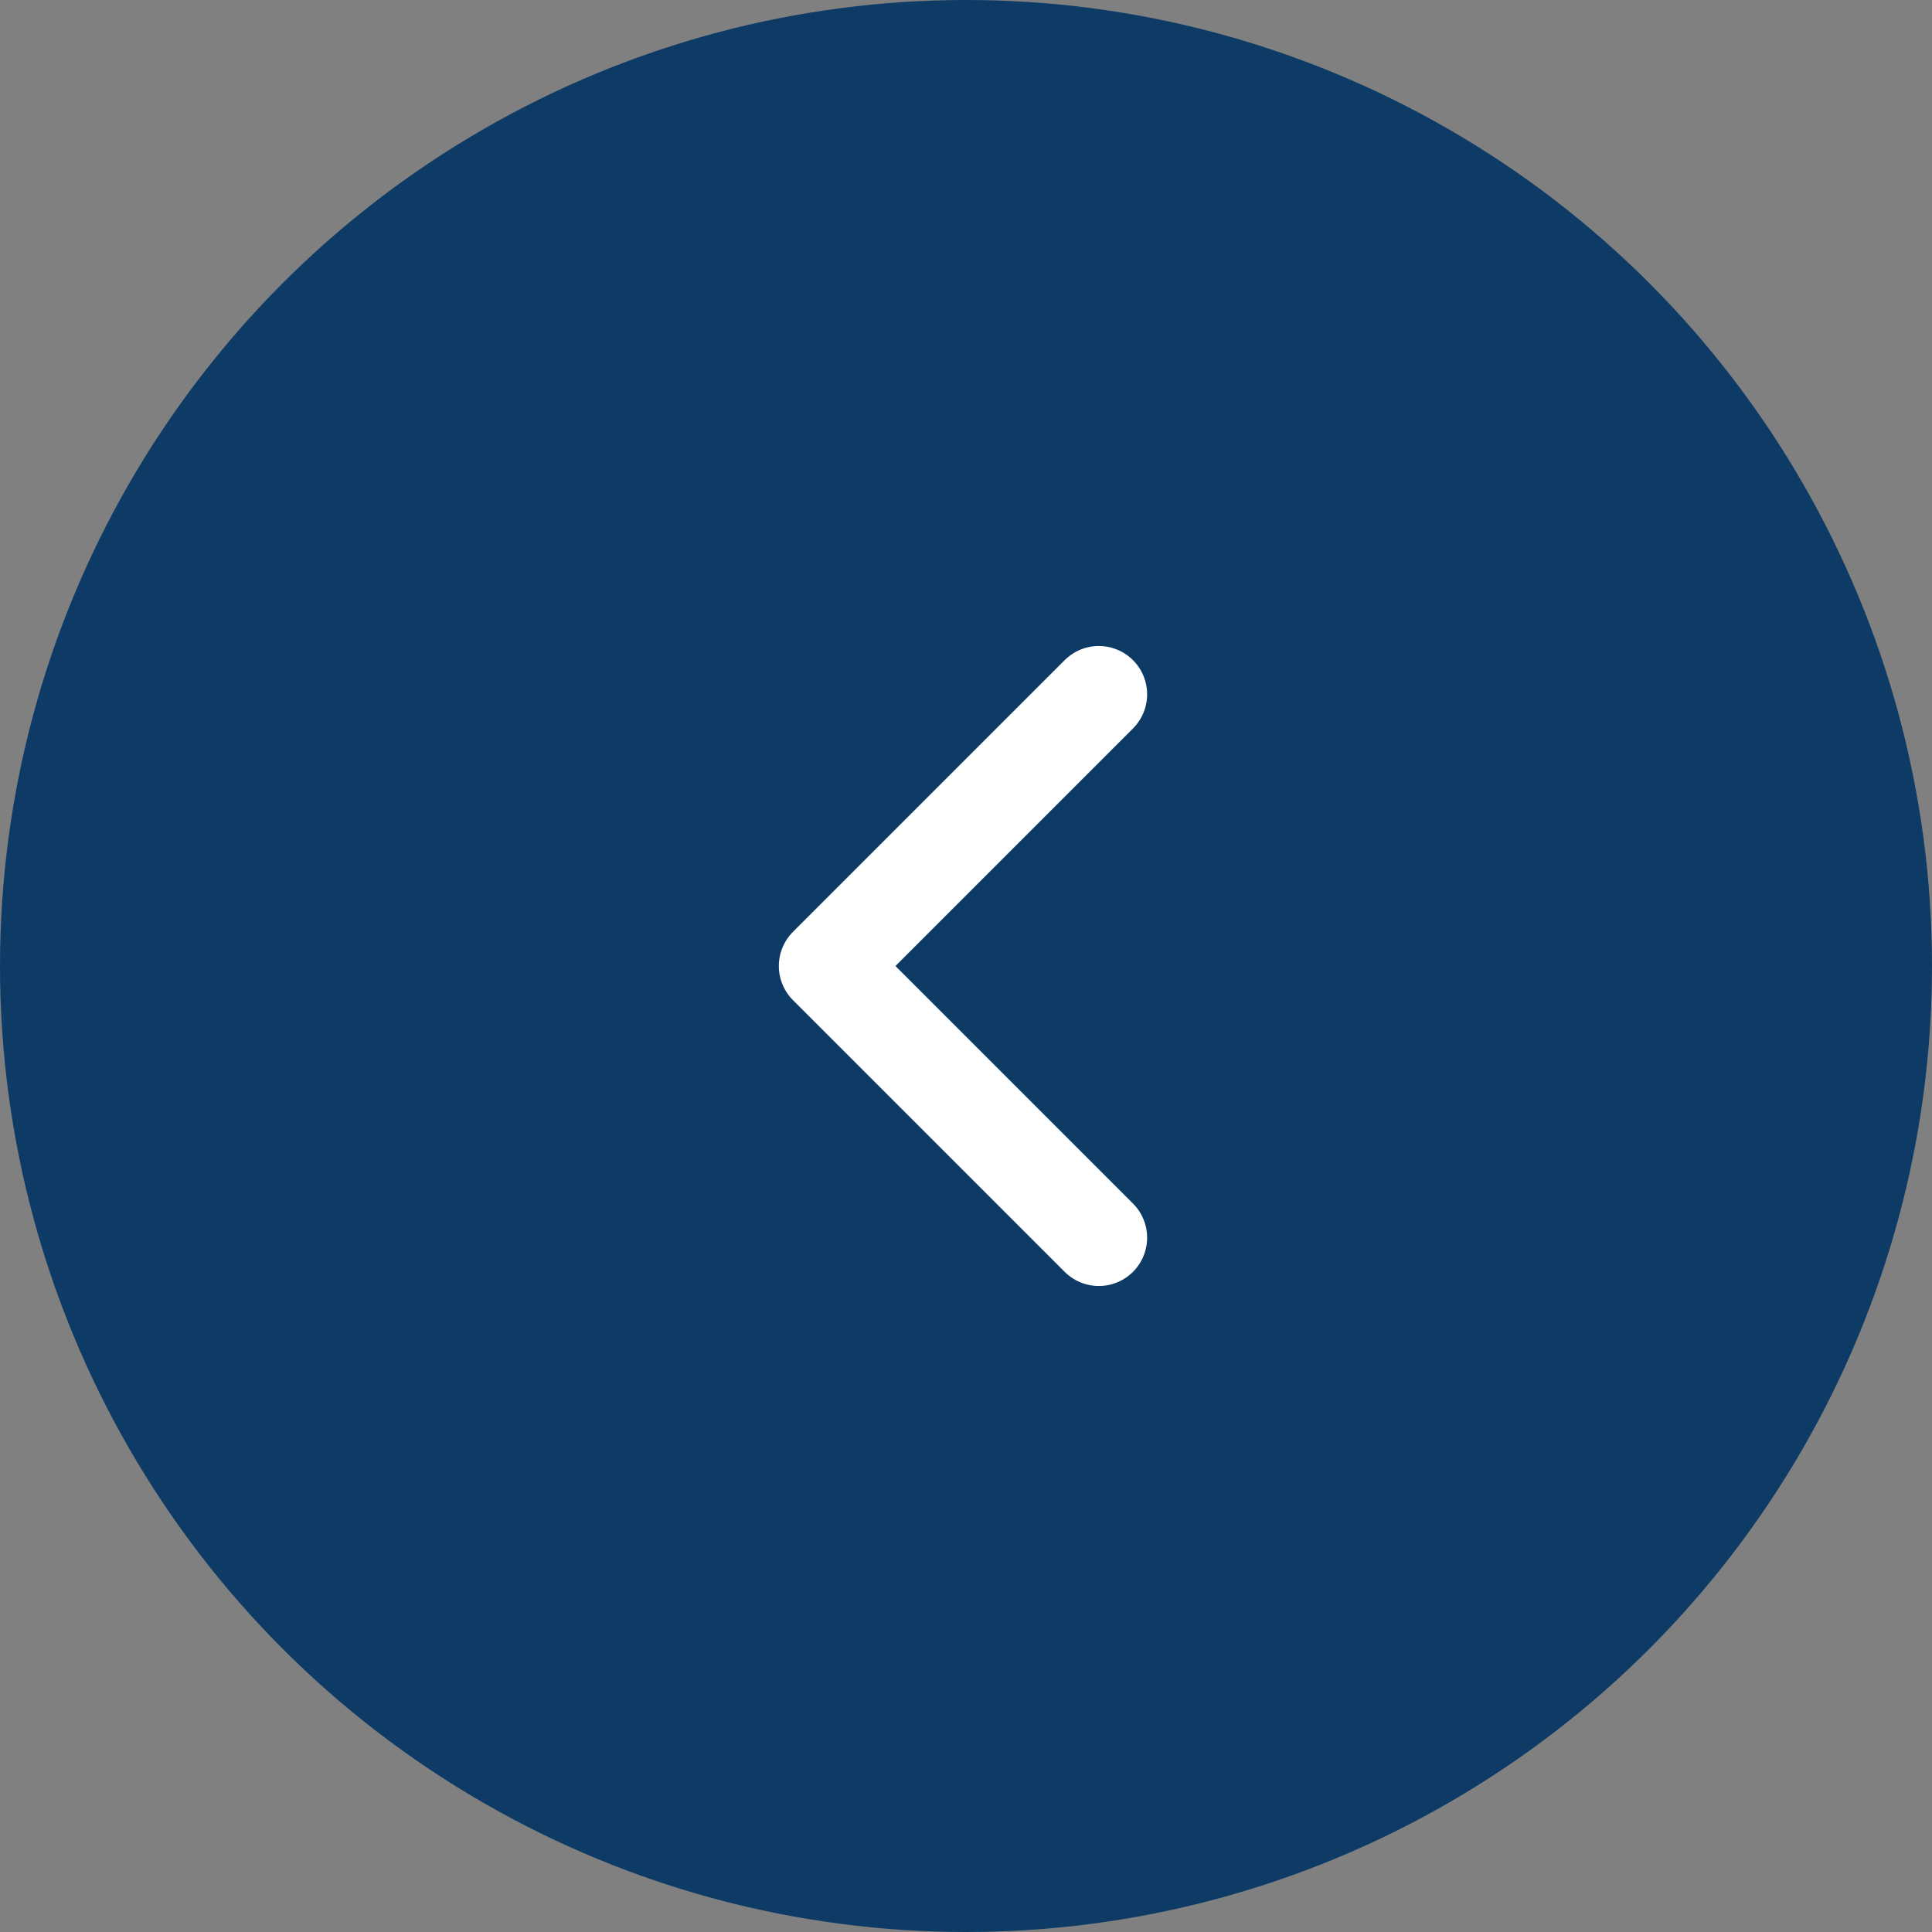 <svg width="80" height="80" viewBox="0 0 80 80" fill="none" xmlns="http://www.w3.org/2000/svg">
<rect x="0" y="0" width="80" height="80" fill="#808080" stroke="none"/>
<circle cx="40" cy="40" r="40" fill="#0D3B66"/>
<path d="M45.5 28.75L34.25 40L45.5 51.25" stroke="white" stroke-width="4" stroke-linecap="round" stroke-linejoin="round"/>
</svg>
